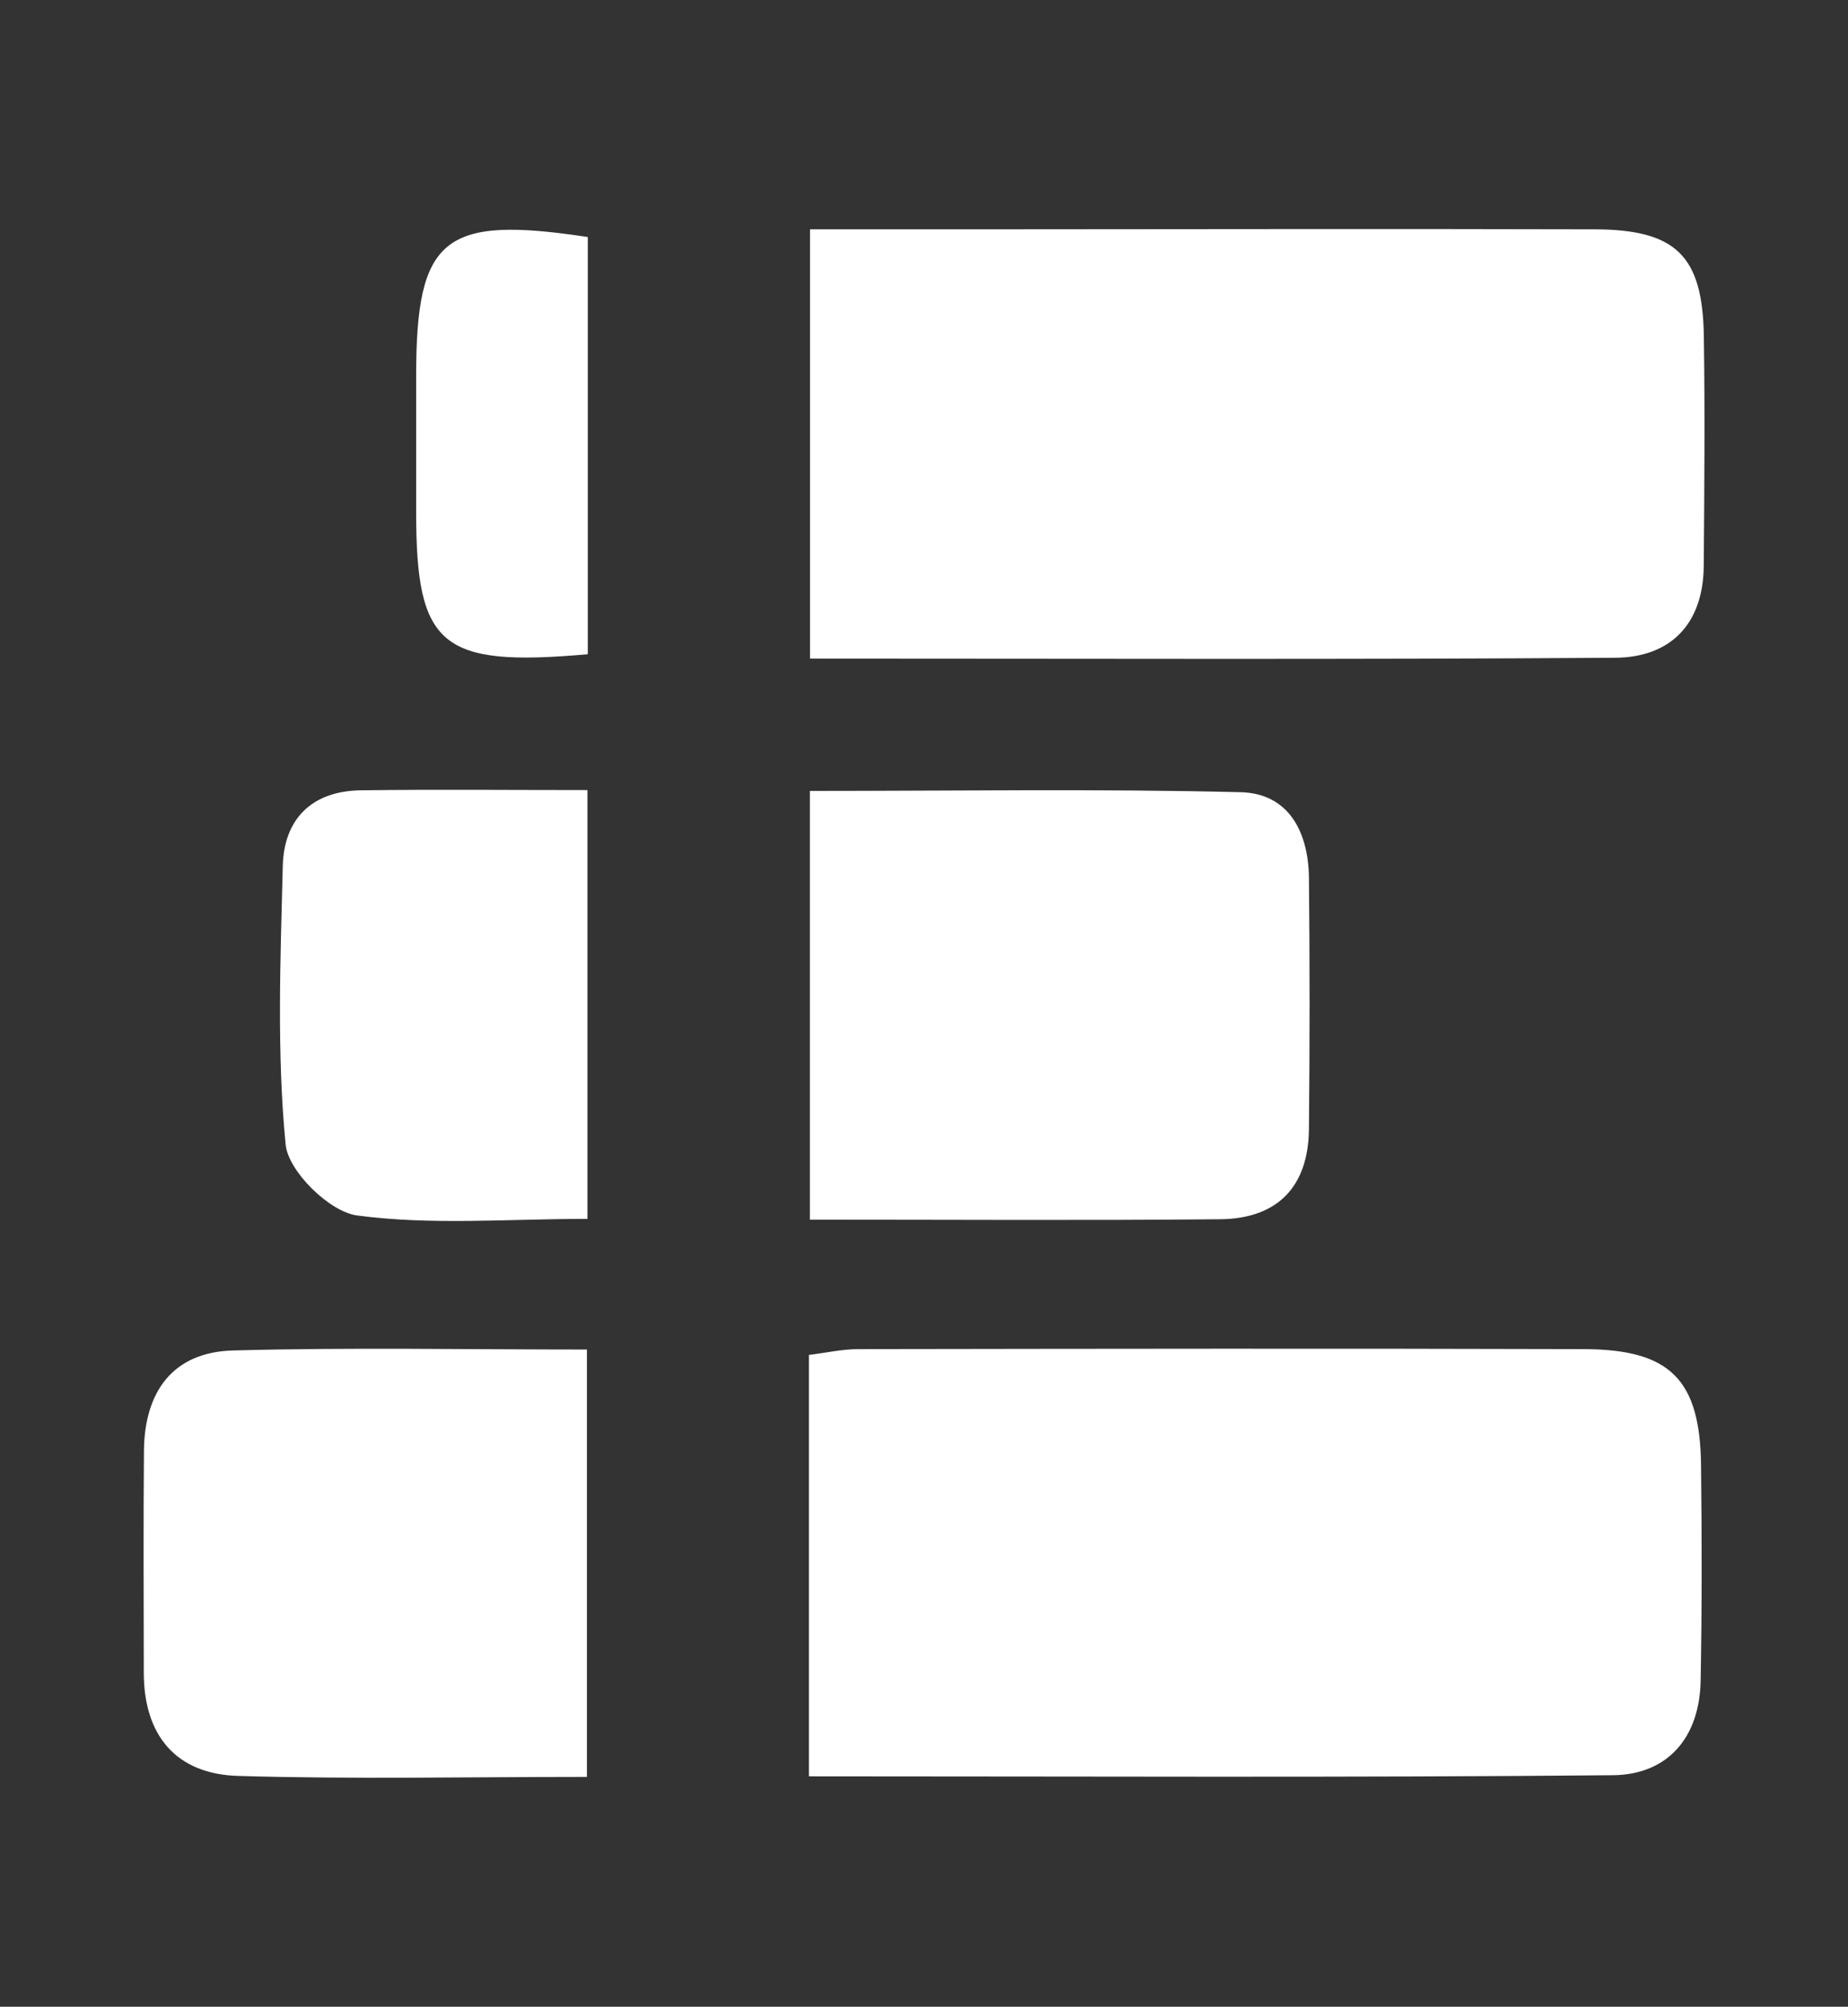 <svg xmlns="http://www.w3.org/2000/svg" data-name="Capa 1" viewBox="0 0 450.33 489"><rect x="0" y="0" width="450.33" height="489" fill="#333333" stroke="none"/><path fill="#fff" d="M197.39 160.48V55.88h40.57c50.2-.02 100.4-.14 150.6 0 19.86.06 26.34 6.43 26.64 26.01.29 18.65.12 37.31-.02 55.97-.11 14.16-8.04 22.32-21.58 22.42-64.72.46-129.44.21-196.21.21zm-.26 272.36V330.16c4.28-.53 8.12-1.4 11.96-1.41 58.96-.09 117.92-.18 176.87 0 21.08.06 28.33 7.43 28.56 28.36.2 17.49.23 34.98-.1 52.47-.26 13.77-7.96 22.87-21.4 23-64.69.6-129.39.27-195.91.27h.02zm.23-135.64V192.73c35.42 0 70.22-.55 104.98.31 11.79.29 16.52 9.83 16.63 20.92.21 20.38.2 40.77 0 61.16-.14 14.05-7.64 21.84-21.63 21.98-32.6.32-65.2.1-99.98.1zm-54.34 135.79c-29.26 0-57.14.59-84.98-.24-15.12-.45-22.99-9.82-23-25.18-.02-18.03-.12-36.06.04-54.09.13-14.28 6.99-23.99 21.66-24.4 28.4-.78 56.83-.23 86.29-.23v104.13zm.13-240.47v104.49c-19.35 0-38.01 1.59-56.14-.83-6.73-.9-16.78-10.76-17.41-17.3-2.17-22.45-1.26-45.24-.69-67.88.29-11.48 7.13-18.25 18.99-18.42 17.95-.24 35.9-.06 55.25-.06zm.09-33.1c-35.88 3.19-41.82-1.98-41.83-34.62V91.55c.02-33.66 6.64-39.14 41.83-33.79v101.66z"/></svg>